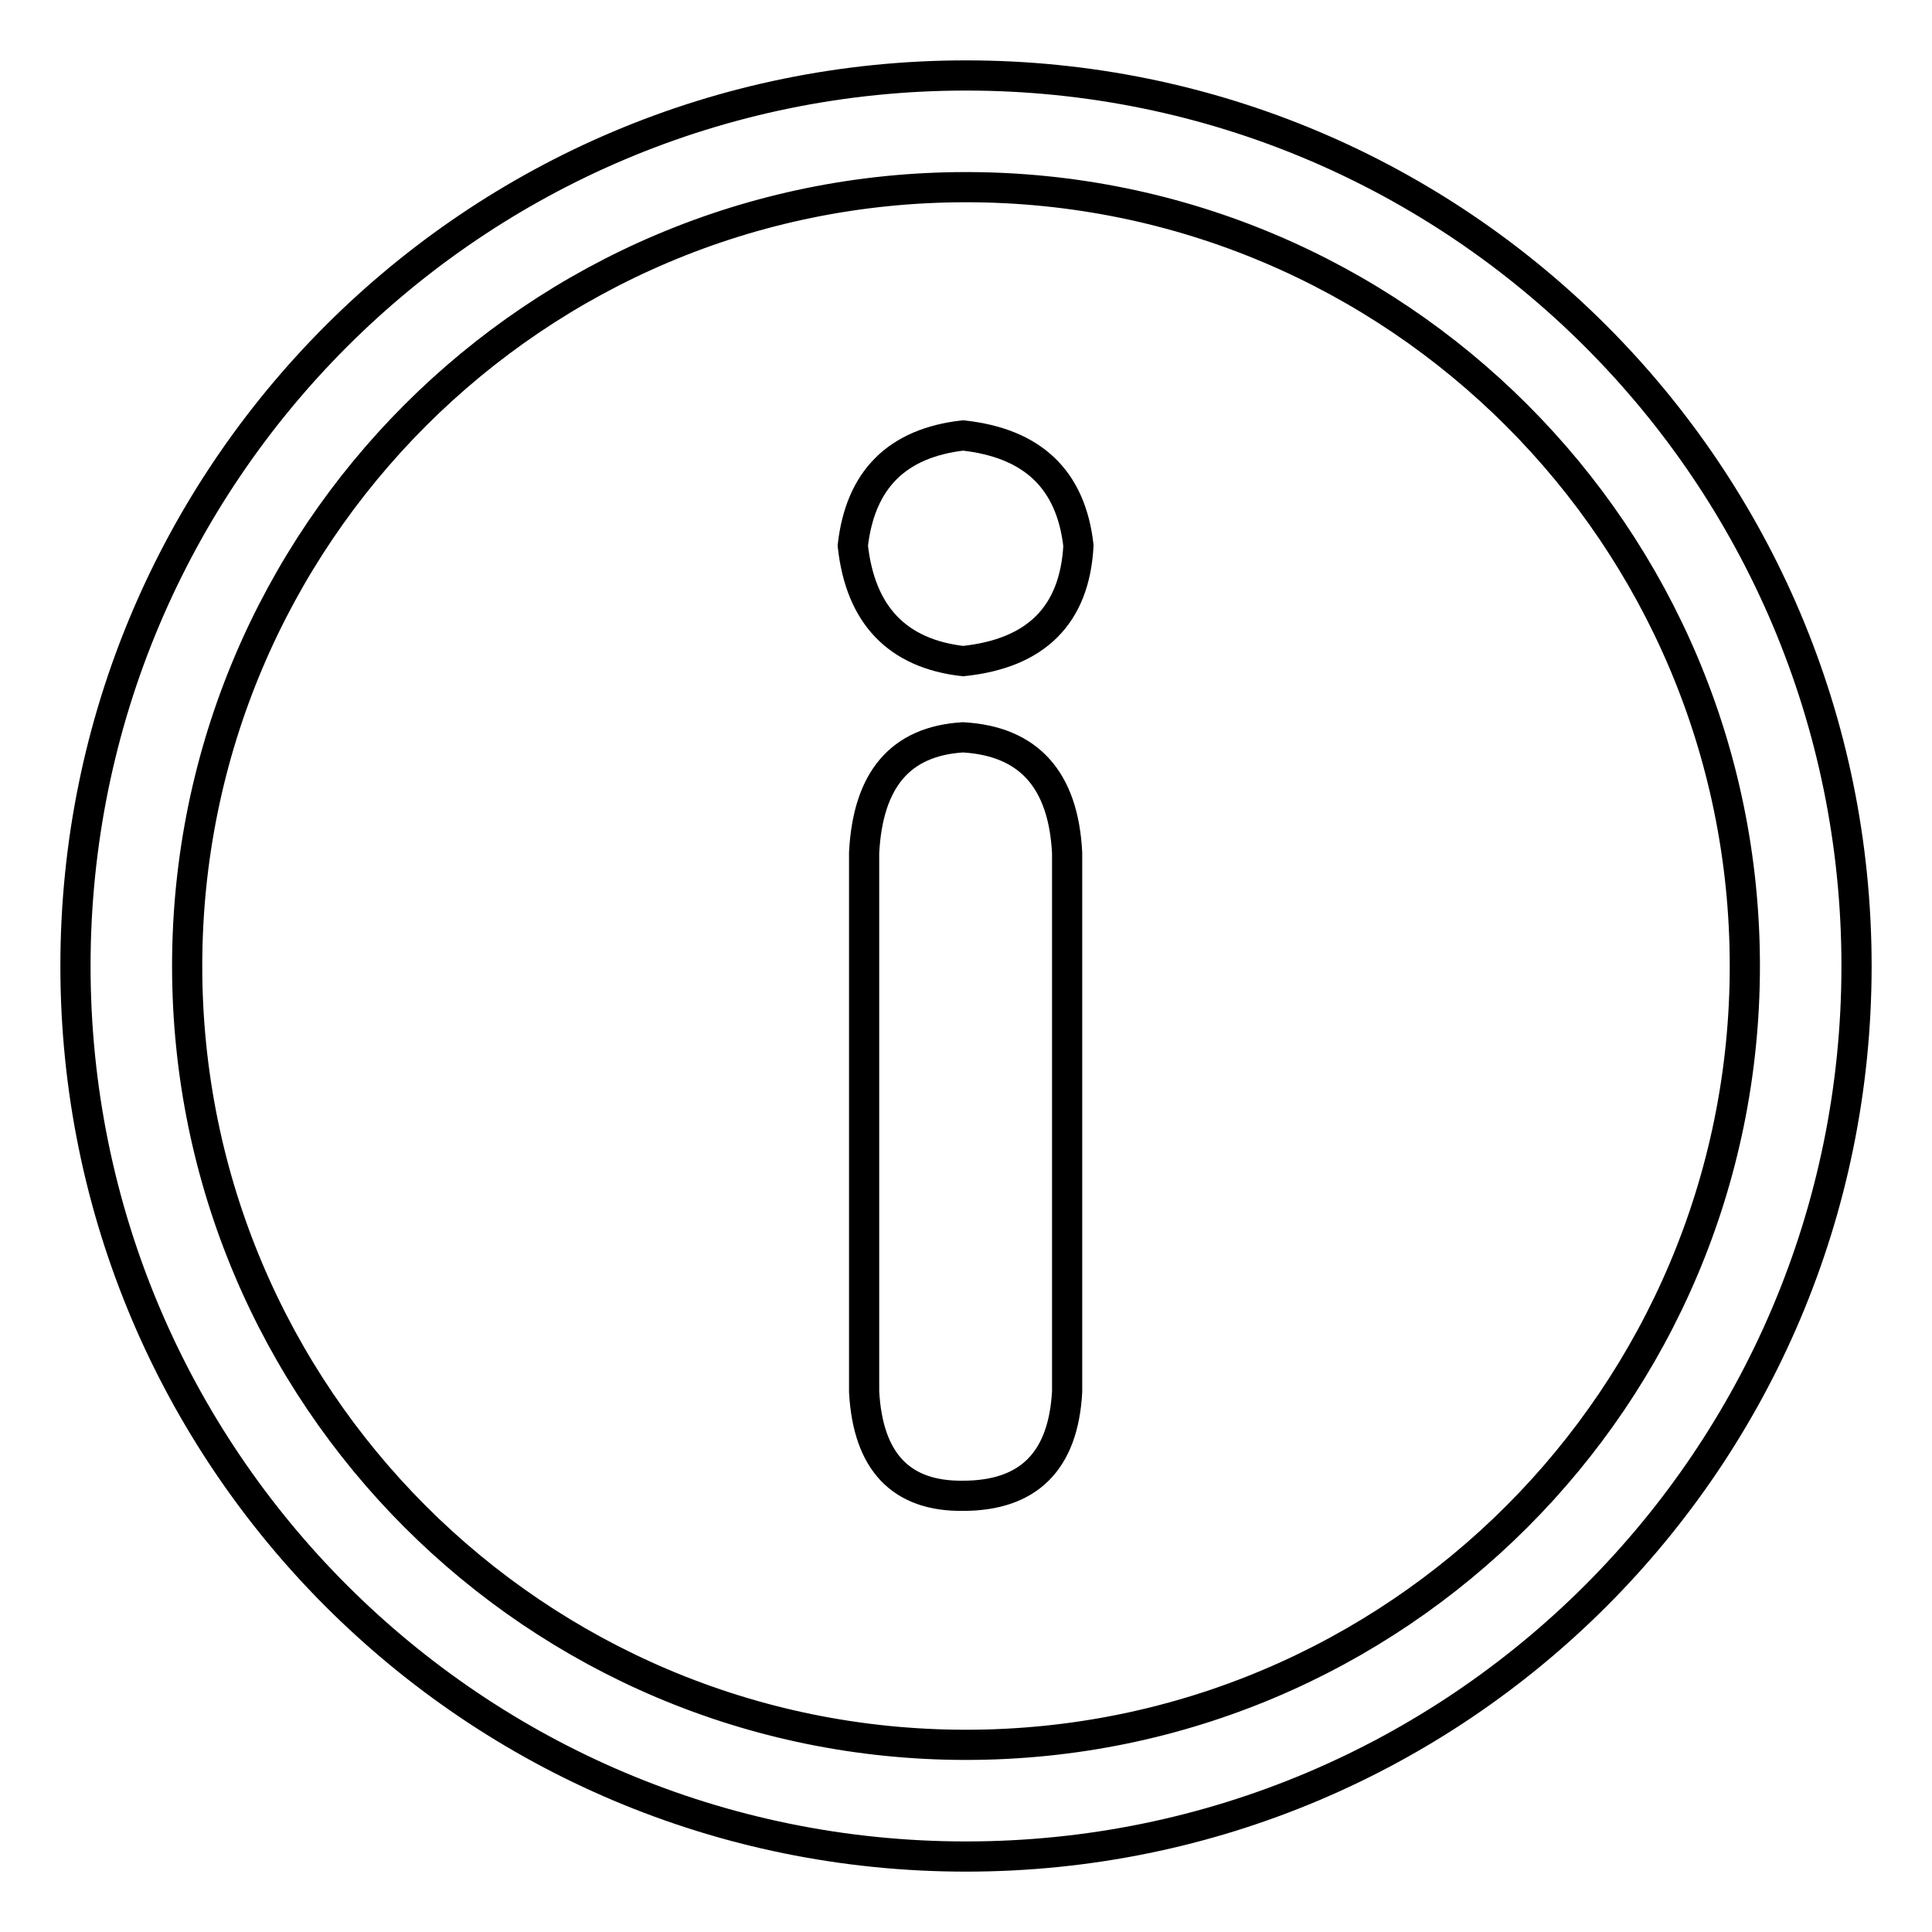 <?xml version="1.0" encoding="utf-8"?>
<!-- Svg Vector Icons : http://www.onlinewebfonts.com/icon -->
<!DOCTYPE svg PUBLIC "-//W3C//DTD SVG 1.1//EN" "http://www.w3.org/Graphics/SVG/1.1/DTD/svg11.dtd">
<svg version="1.1" xmlns="http://www.w3.org/2000/svg" xmlns:xlink="http://www.w3.org/1999/xlink" x="0px" y="0px" viewBox="0 0 256 256" enable-background="new 0 0 256 256" xml:space="preserve">
<g><g><path stroke-width="4" fill-opacity="0" stroke="#000000"  d="M128,246c-65.2,0-118-52.8-118-118C10,62.8,62.8,10,128,10c65.2,0,118,52.8,118,118C246,193.2,193.2,246,128,246z M128,24.8C71,24.8,24.8,71,24.8,128c0,57,46.2,103.2,103.2,103.2S231.2,185,231.2,128C231.2,71,185,24.8,128,24.8z"/><path stroke-width="4" fill-opacity="0" stroke="#000000"  d="M127.6,57.7c9.2,1,14.3,5.8,15.3,14.6c-0.5,9.2-5.6,14.3-15.3,15.3c-8.7-1-13.6-6.1-14.6-15.3C114,63.5,118.9,58.7,127.6,57.7z M114.5,184.4v-71.4c0.5-9.7,4.8-14.8,13.1-15.3c8.7,0.5,13.3,5.6,13.8,15.3v71.4c-0.5,9.2-5.1,13.8-13.8,13.8C119.4,198.3,115,193.7,114.5,184.4z"/></g></g>
</svg>
